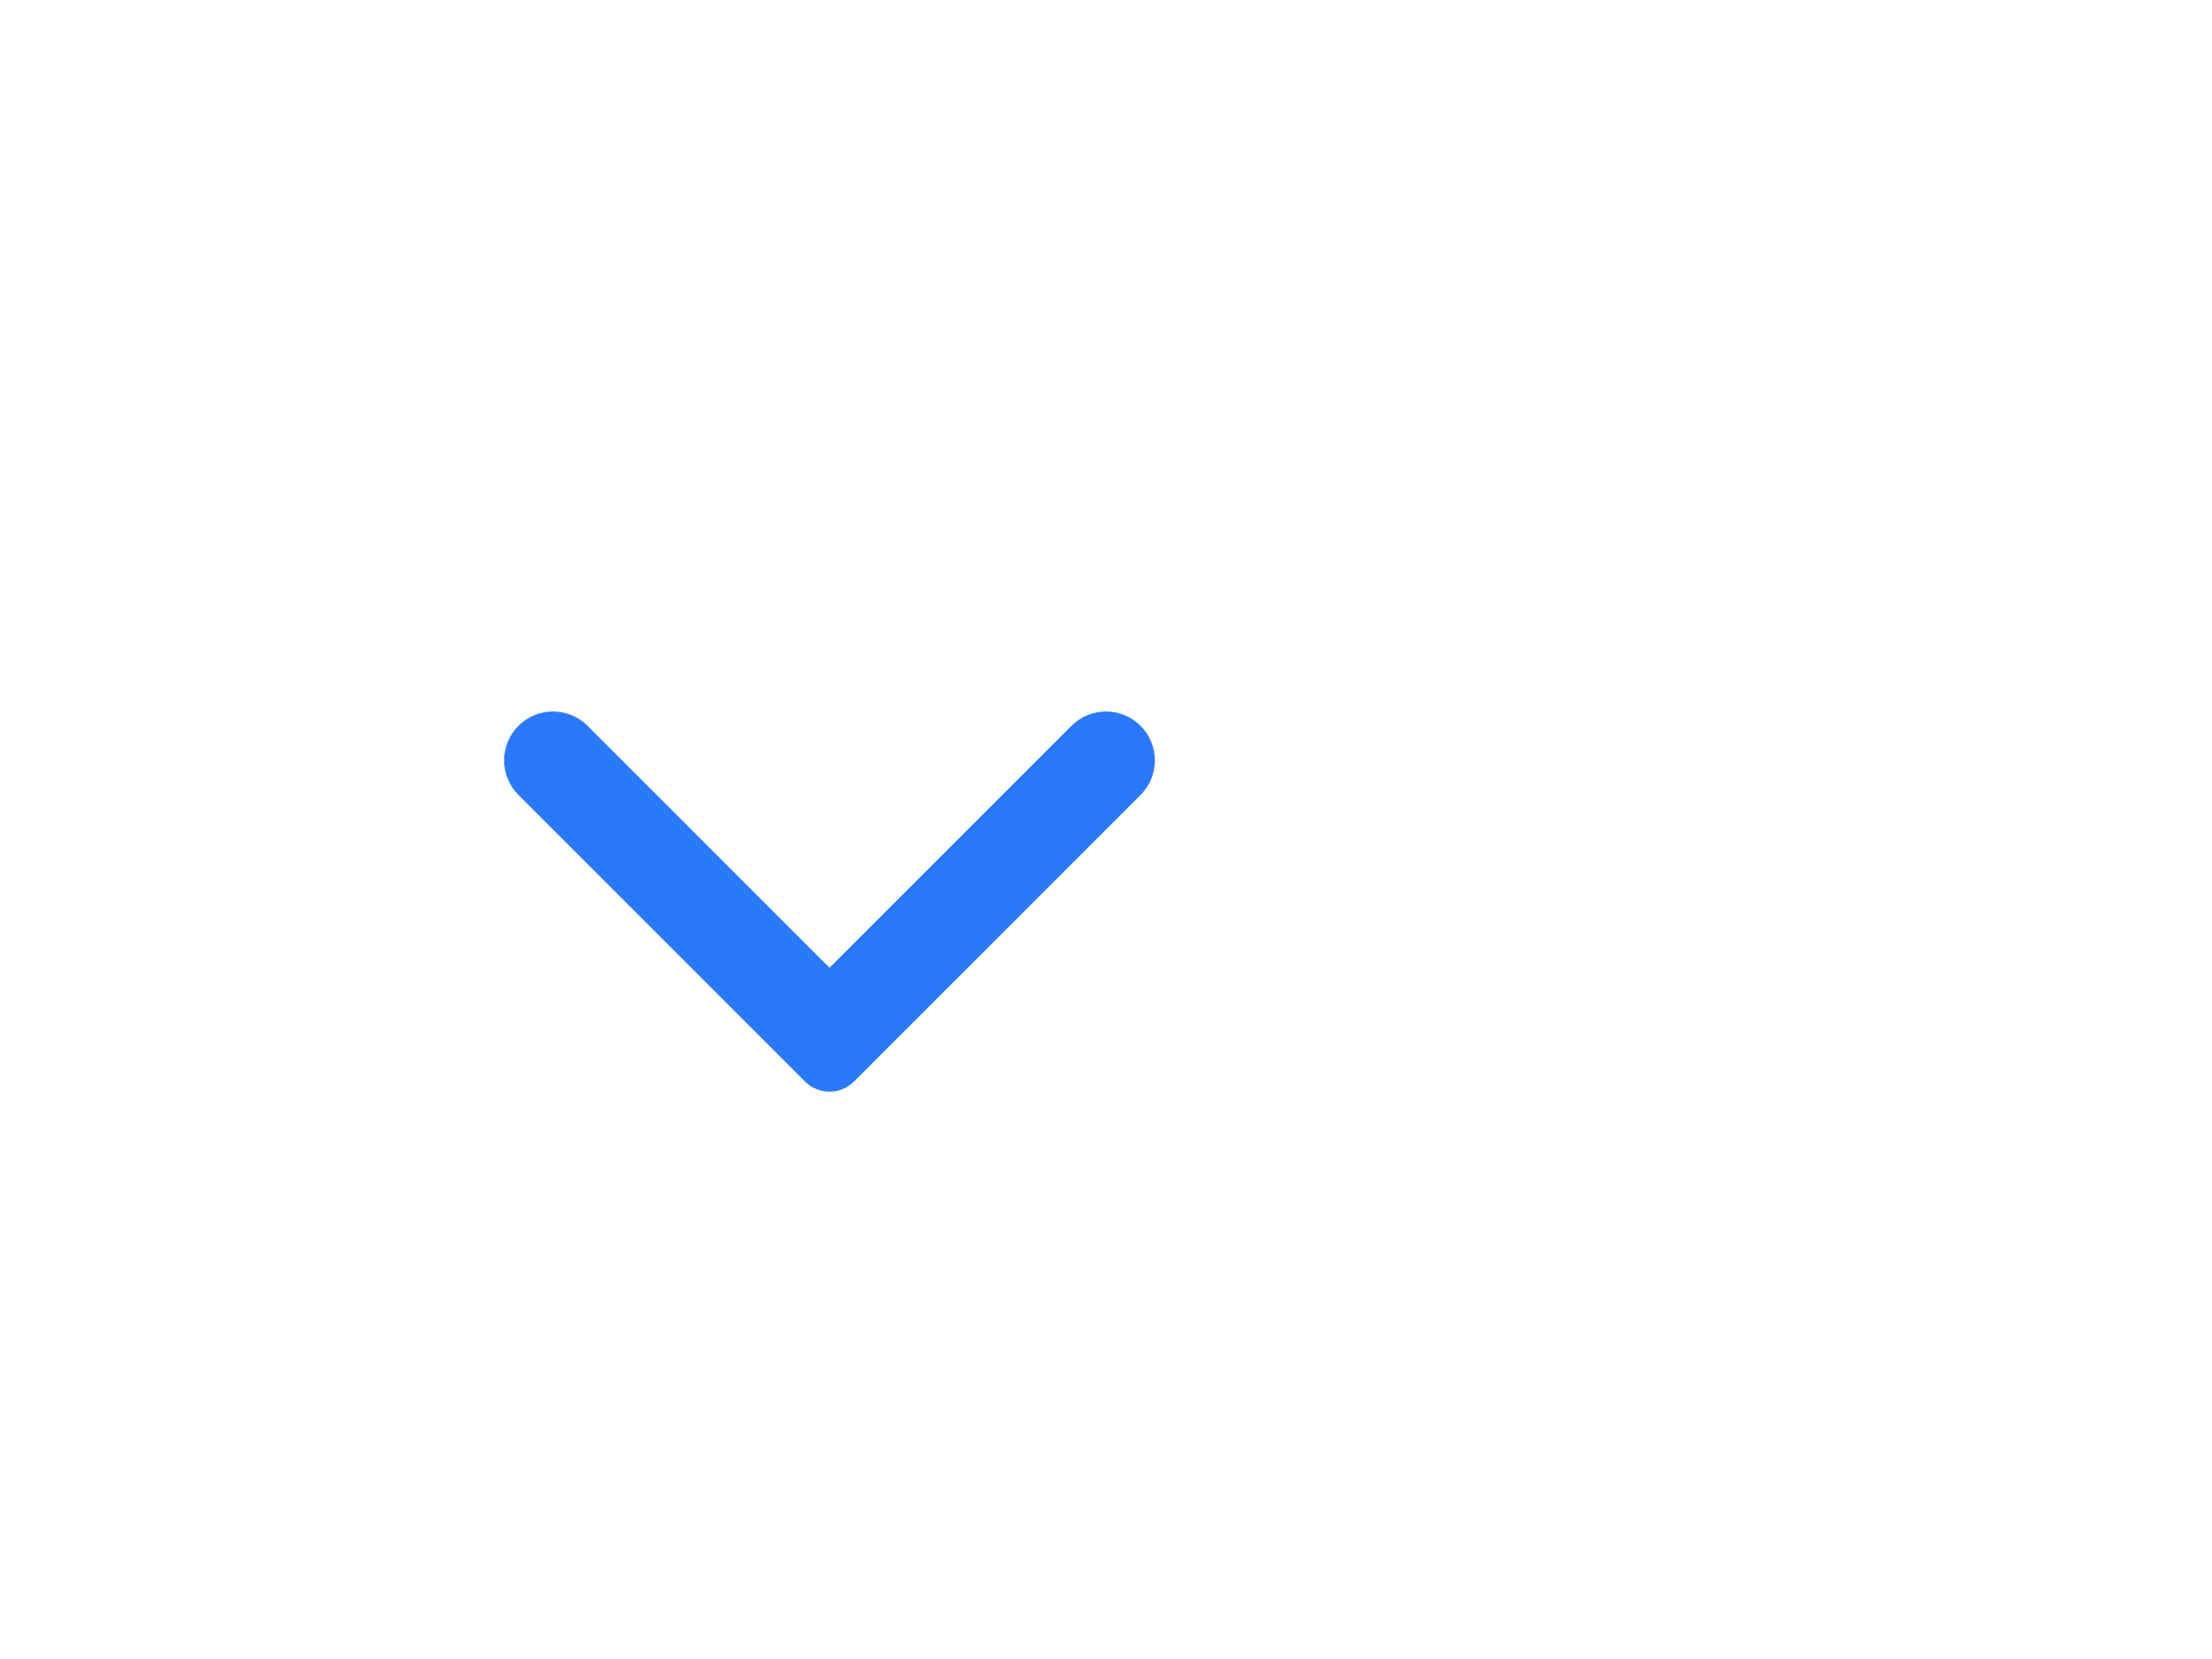<?xml version="1.0" encoding="UTF-8"?>
<svg width="32px" height="24px" viewBox="0 0 32 24" version="1.1" xmlns="http://www.w3.org/2000/svg" xmlns:xlink="http://www.w3.org/1999/xlink">
    <!-- Generator: Sketch 54.1 (76490) - https://sketchapp.com -->
    <title>icon / blue / expand</title>
    <desc>Created with Sketch.</desc>
    <g id="icon-/-blue-/-expand" stroke="none" stroke-width="1" fill="none" fill-rule="evenodd">
        <path d="M8.5,10.5 L12,14 L15.5,10.5 C15.776,10.224 16.224,10.224 16.5,10.5 L16.5,10.5 C16.776,10.776 16.776,11.224 16.5,11.5 L12.354,15.646 C12.158,15.842 11.842,15.842 11.646,15.646 L7.5,11.5 C7.224,11.224 7.224,10.776 7.5,10.5 L7.5,10.5 C7.776,10.224 8.224,10.224 8.5,10.5 Z" id="Path-7" fill="#2979FF"></path>
    </g>
</svg>